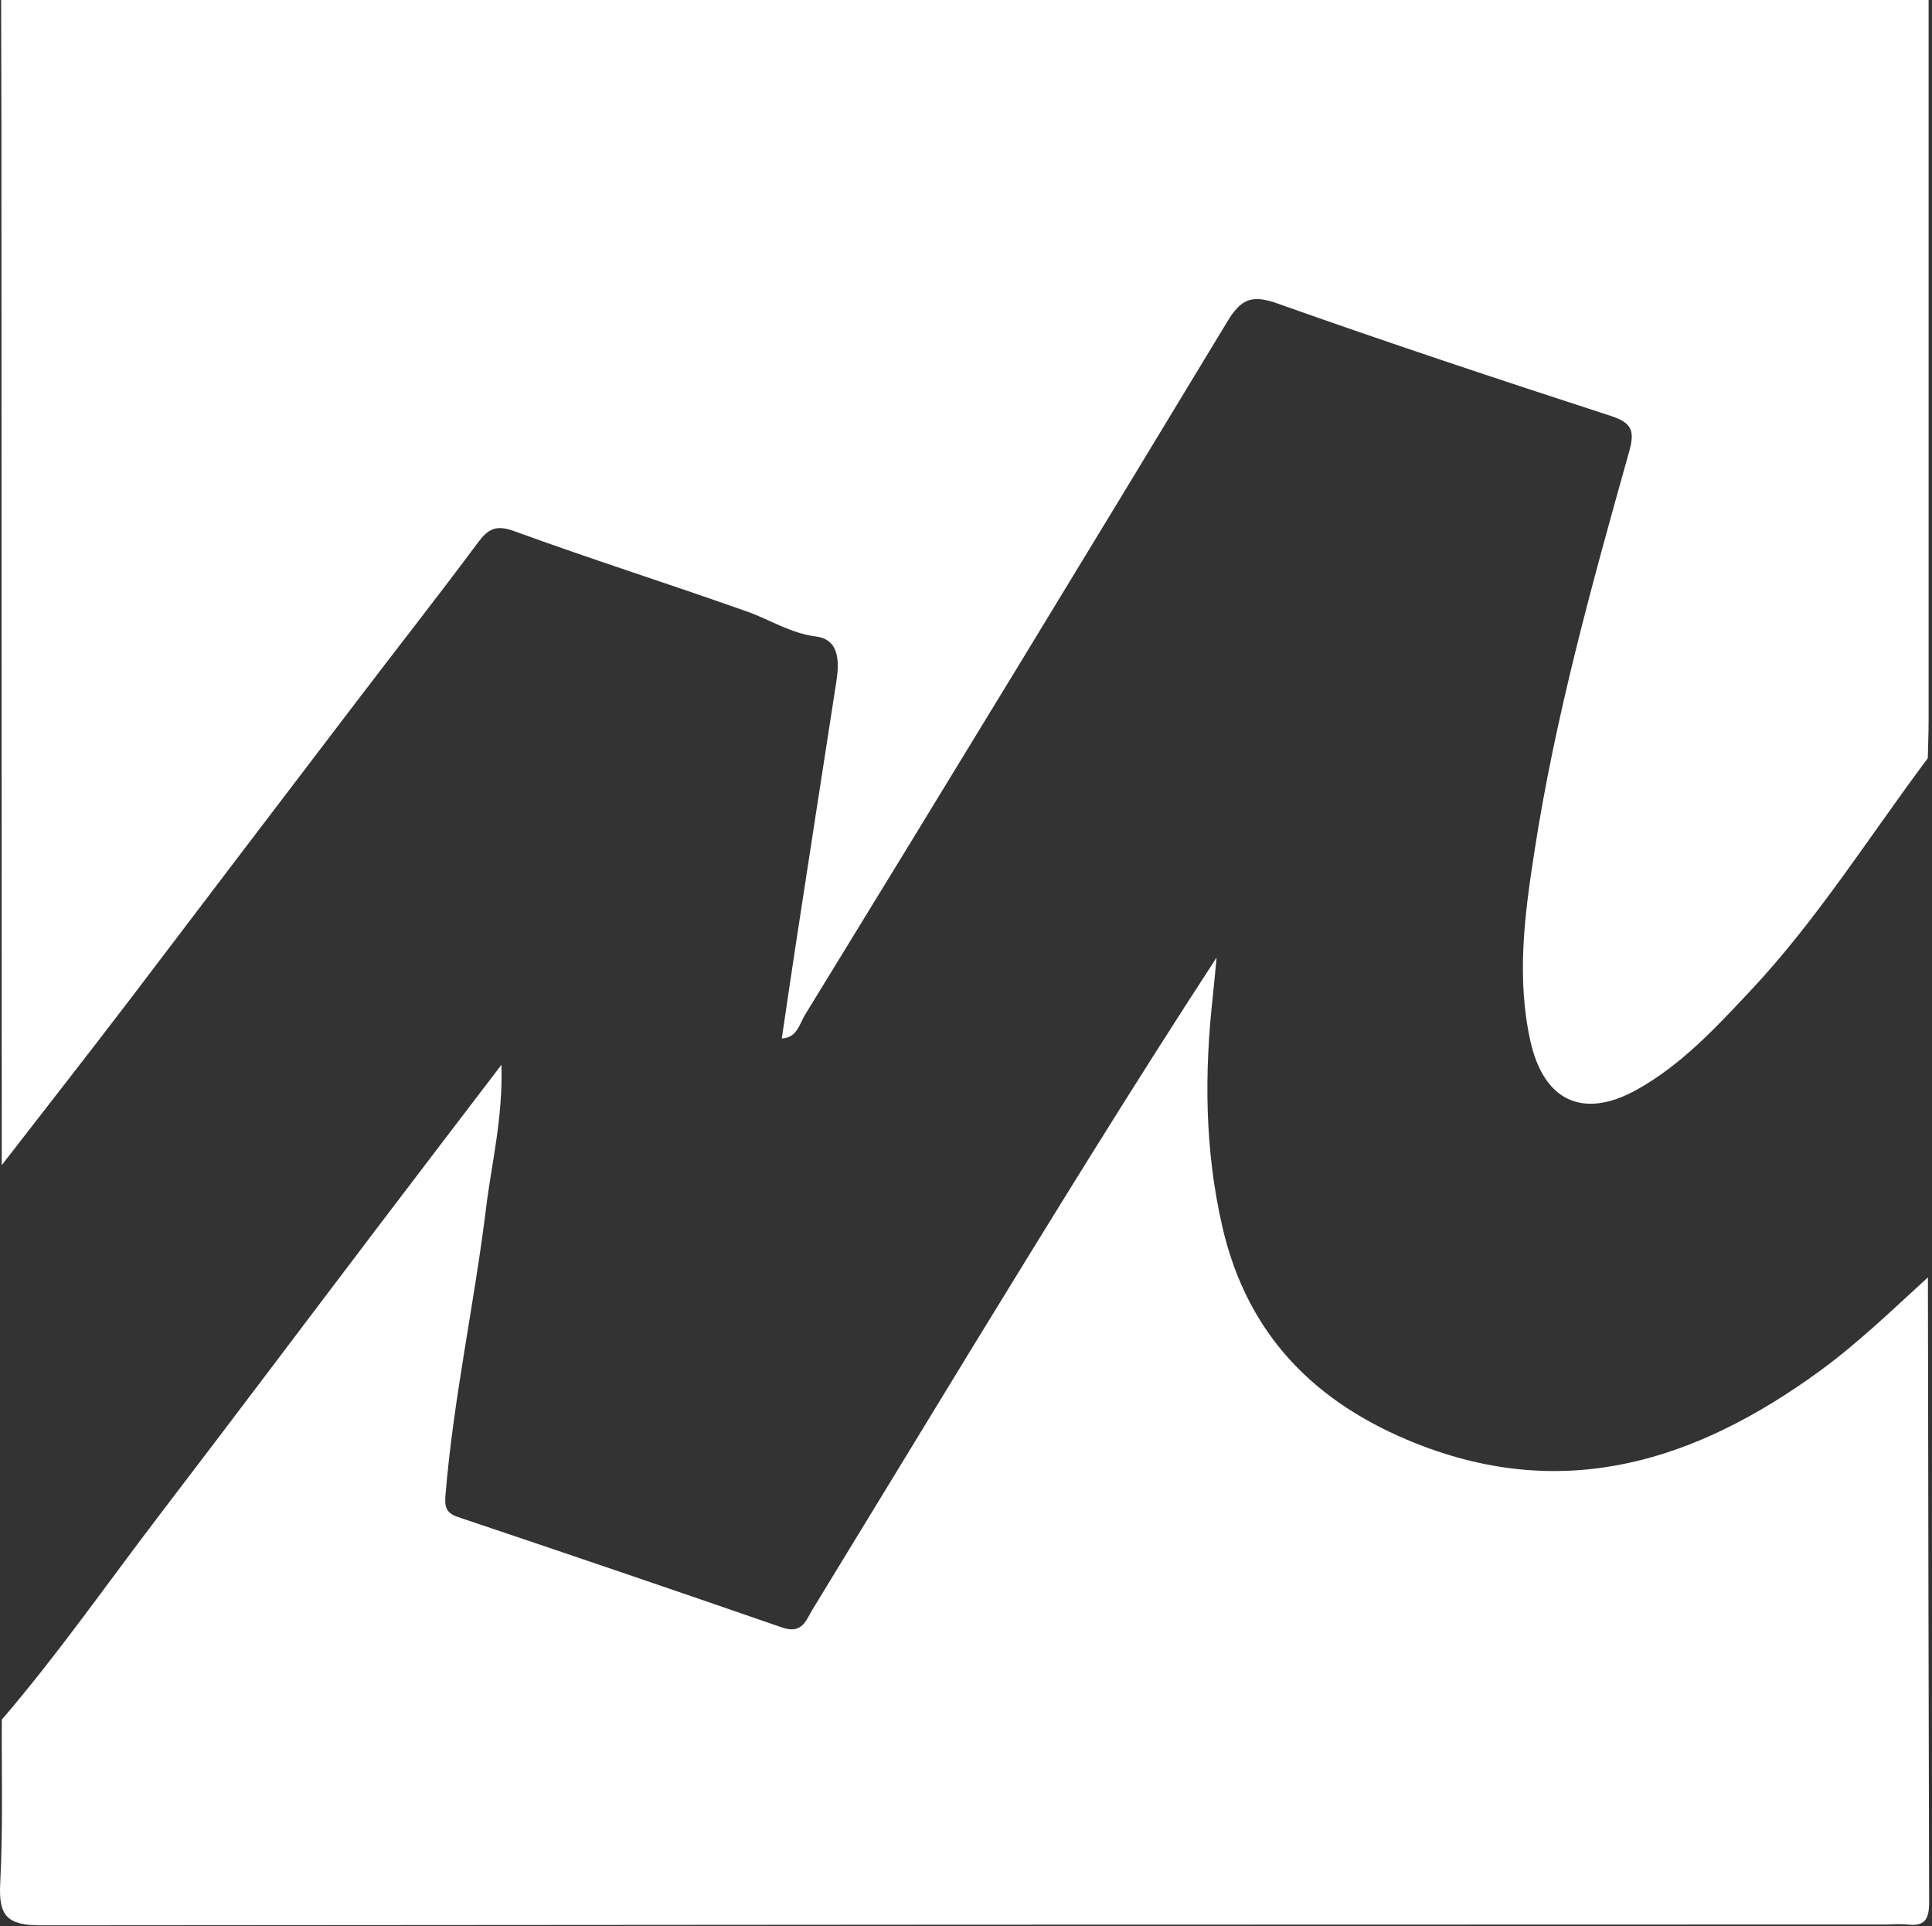 <?xml version="1.0" encoding="UTF-8"?> <svg xmlns="http://www.w3.org/2000/svg" width="665" height="663" viewBox="0 0 665 663" fill="none"><rect x="0" y="0" width="665" height="663" fill="#333333" stroke="none"/> <path d="M663.833 0C663.833 82.593 663.833 165.18 663.833 247.76C663.833 252.16 663.653 256.56 663.553 260.96C643.413 287.85 625.553 316.46 602.403 341.1C590.543 353.74 578.763 366.46 563.473 375C544.933 385.35 531.343 379 526.743 358.2C521.963 336.58 524.743 315.03 528.073 293.6C535.253 246.74 547.943 201.14 560.713 155.6C562.713 148.44 561.953 145.6 554.413 143.13C516.003 130.66 477.623 117.9 439.553 104.4C430.793 101.29 427.113 102.97 422.473 110.64C374.273 190.34 325.813 269.88 277.093 349.26C275.153 352.42 274.413 357.15 269.093 357.41C270.723 346.41 272.283 335.67 273.933 324.9C278.553 294.793 283.199 264.69 287.873 234.59C288.953 227.7 288.923 220.1 280.923 219.08C272.013 217.93 265.043 213.27 257.113 210.47C230.463 201.02 203.513 192.47 176.943 182.79C170.663 180.51 168.013 182.02 164.423 186.85C150.703 205.33 136.423 223.42 122.513 241.73C96.446 275.91 70.419 310.123 44.433 344.37C29.943 363.34 15.223 382.13 0.603 401C0.563 281.293 0.523 161.58 0.483 41.86C0.476 27.913 0.443 13.96 0.383 0H663.833Z" fill="white"></path> <path d="M0.623 591.84C20.233 569 37.403 544.27 55.673 520.4C80.673 487.7 105.413 454.77 130.303 421.97C143.763 404.23 157.303 386.54 172.603 366.47C173.103 385.16 169.183 400.35 167.313 415.7C163.253 448.85 156.023 481.55 153.313 514.9C153.003 518.74 153.643 520.78 157.693 522.14C194.92 534.633 232.096 547.3 269.223 560.14C276.163 562.55 277.413 557.64 279.793 553.74C297.933 524.027 316.063 494.307 334.183 464.58C361.763 419.58 389.403 374.58 418.743 329.58C418.333 333.92 417.963 338.27 417.493 342.58C414.493 369.28 414.653 395.73 420.733 422.2C429.323 459.61 452.833 483.06 487.493 496.82C538.803 517.2 583.903 502.73 626.103 472.05C639.523 462.29 651.383 450.77 663.593 439.63C663.693 511.37 663.833 583.11 664.013 654.85C664.013 660.54 662.463 663.1 656.563 662.35C654.355 662.21 652.141 662.21 649.933 662.35C438.006 662.35 226.076 662.45 14.143 662.65C2.203 662.67 -0.507 659.2 0.073 648.1C1.053 629.39 0.523 610.59 0.623 591.84Z" fill="white"></path> </svg> 